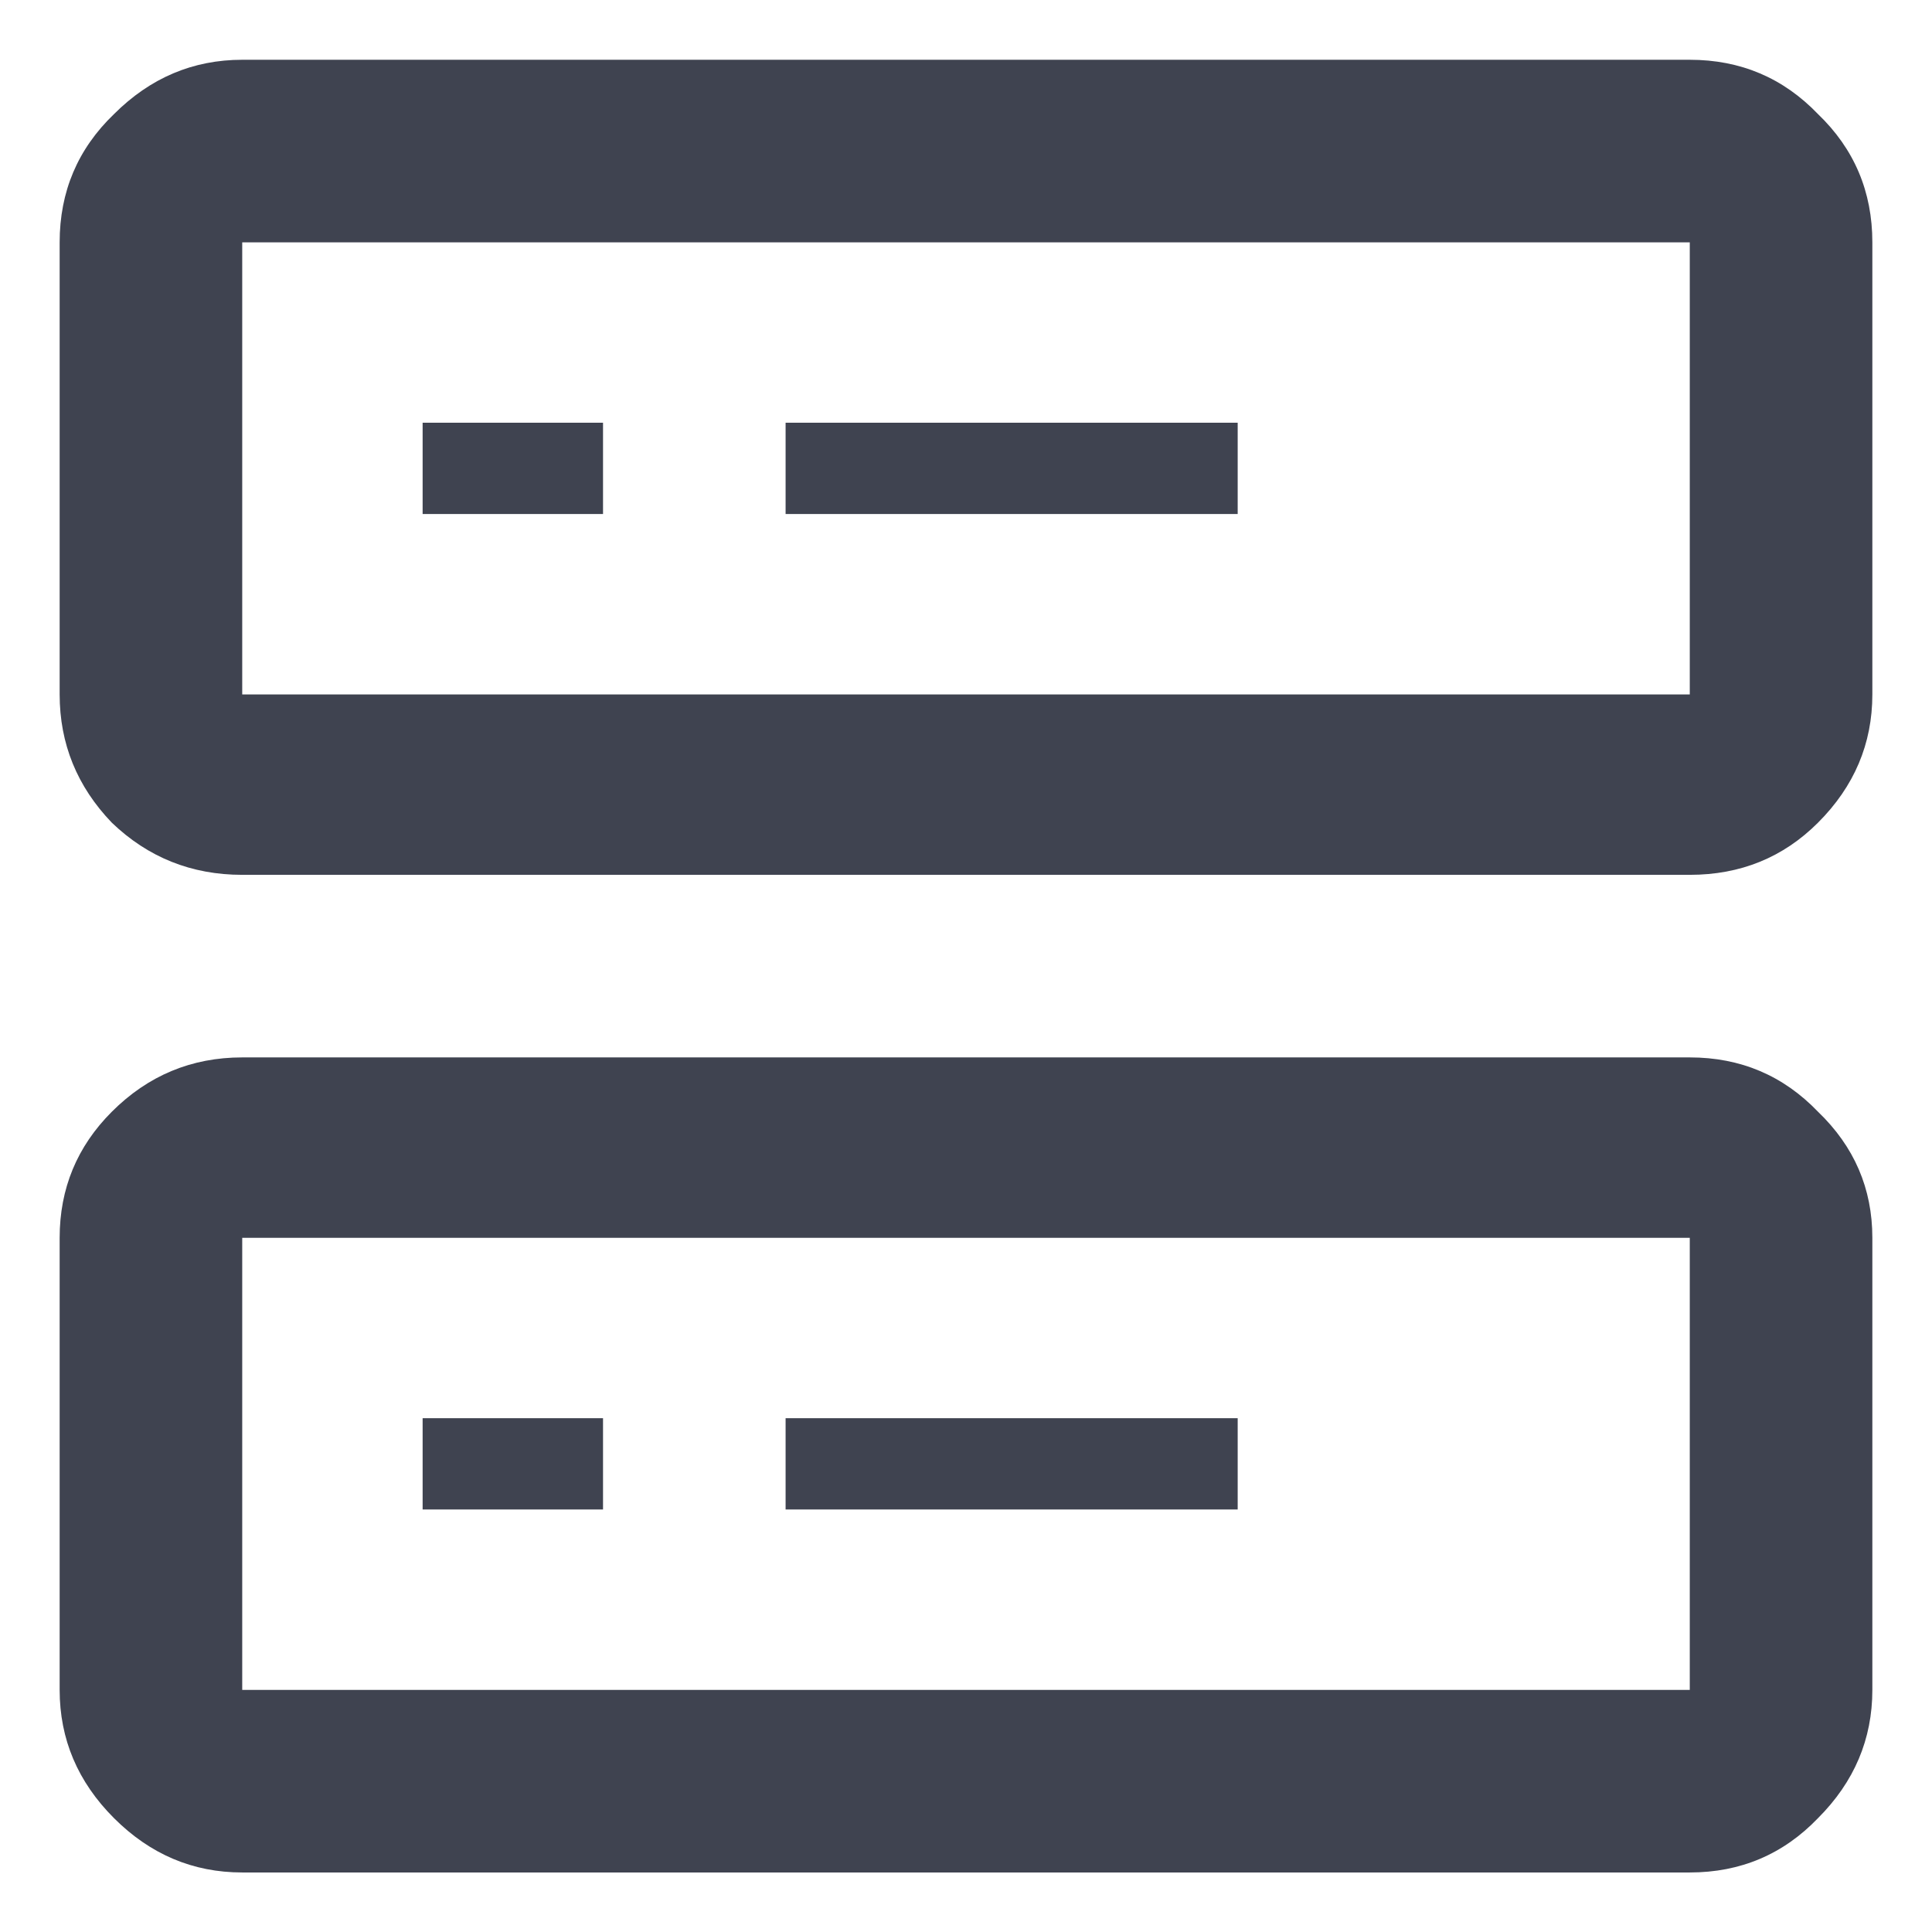 <svg width="16" height="16" viewBox="0 0 16 16" fill="none" xmlns="http://www.w3.org/2000/svg">
<path d="M4.994 4.257V3.501H3.5V4.257H4.994ZM4.994 11.745H3.5V12.501H4.994V11.745ZM10.25 3.501V4.257H6.506V3.501H10.25ZM10.25 11.745H6.506V12.501H10.25V11.745ZM15.506 2.007C15.506 1.587 15.356 1.233 15.056 0.945C14.768 0.645 14.414 0.495 13.994 0.495H2.006C1.598 0.495 1.244 0.645 0.944 0.945C0.644 1.233 0.494 1.587 0.494 2.007V5.751C0.494 6.159 0.638 6.513 0.926 6.813C1.226 7.101 1.586 7.245 2.006 7.245H13.994C14.414 7.245 14.768 7.101 15.056 6.813C15.356 6.513 15.506 6.159 15.506 5.751V2.007ZM13.994 2.007V5.751H2.006V2.007H13.994ZM15.506 10.251V13.995C15.506 14.403 15.356 14.757 15.056 15.057C14.768 15.357 14.414 15.507 13.994 15.507H2.006C1.598 15.507 1.244 15.357 0.944 15.057C0.644 14.757 0.494 14.403 0.494 13.995V10.251C0.494 9.843 0.638 9.495 0.926 9.207C1.226 8.907 1.586 8.757 2.006 8.757H13.994C14.414 8.757 14.768 8.907 15.056 9.207C15.356 9.495 15.506 9.843 15.506 10.251ZM13.994 10.251H2.006V13.995H13.994V10.251Z" fill="#3F4350"/>
</svg>
